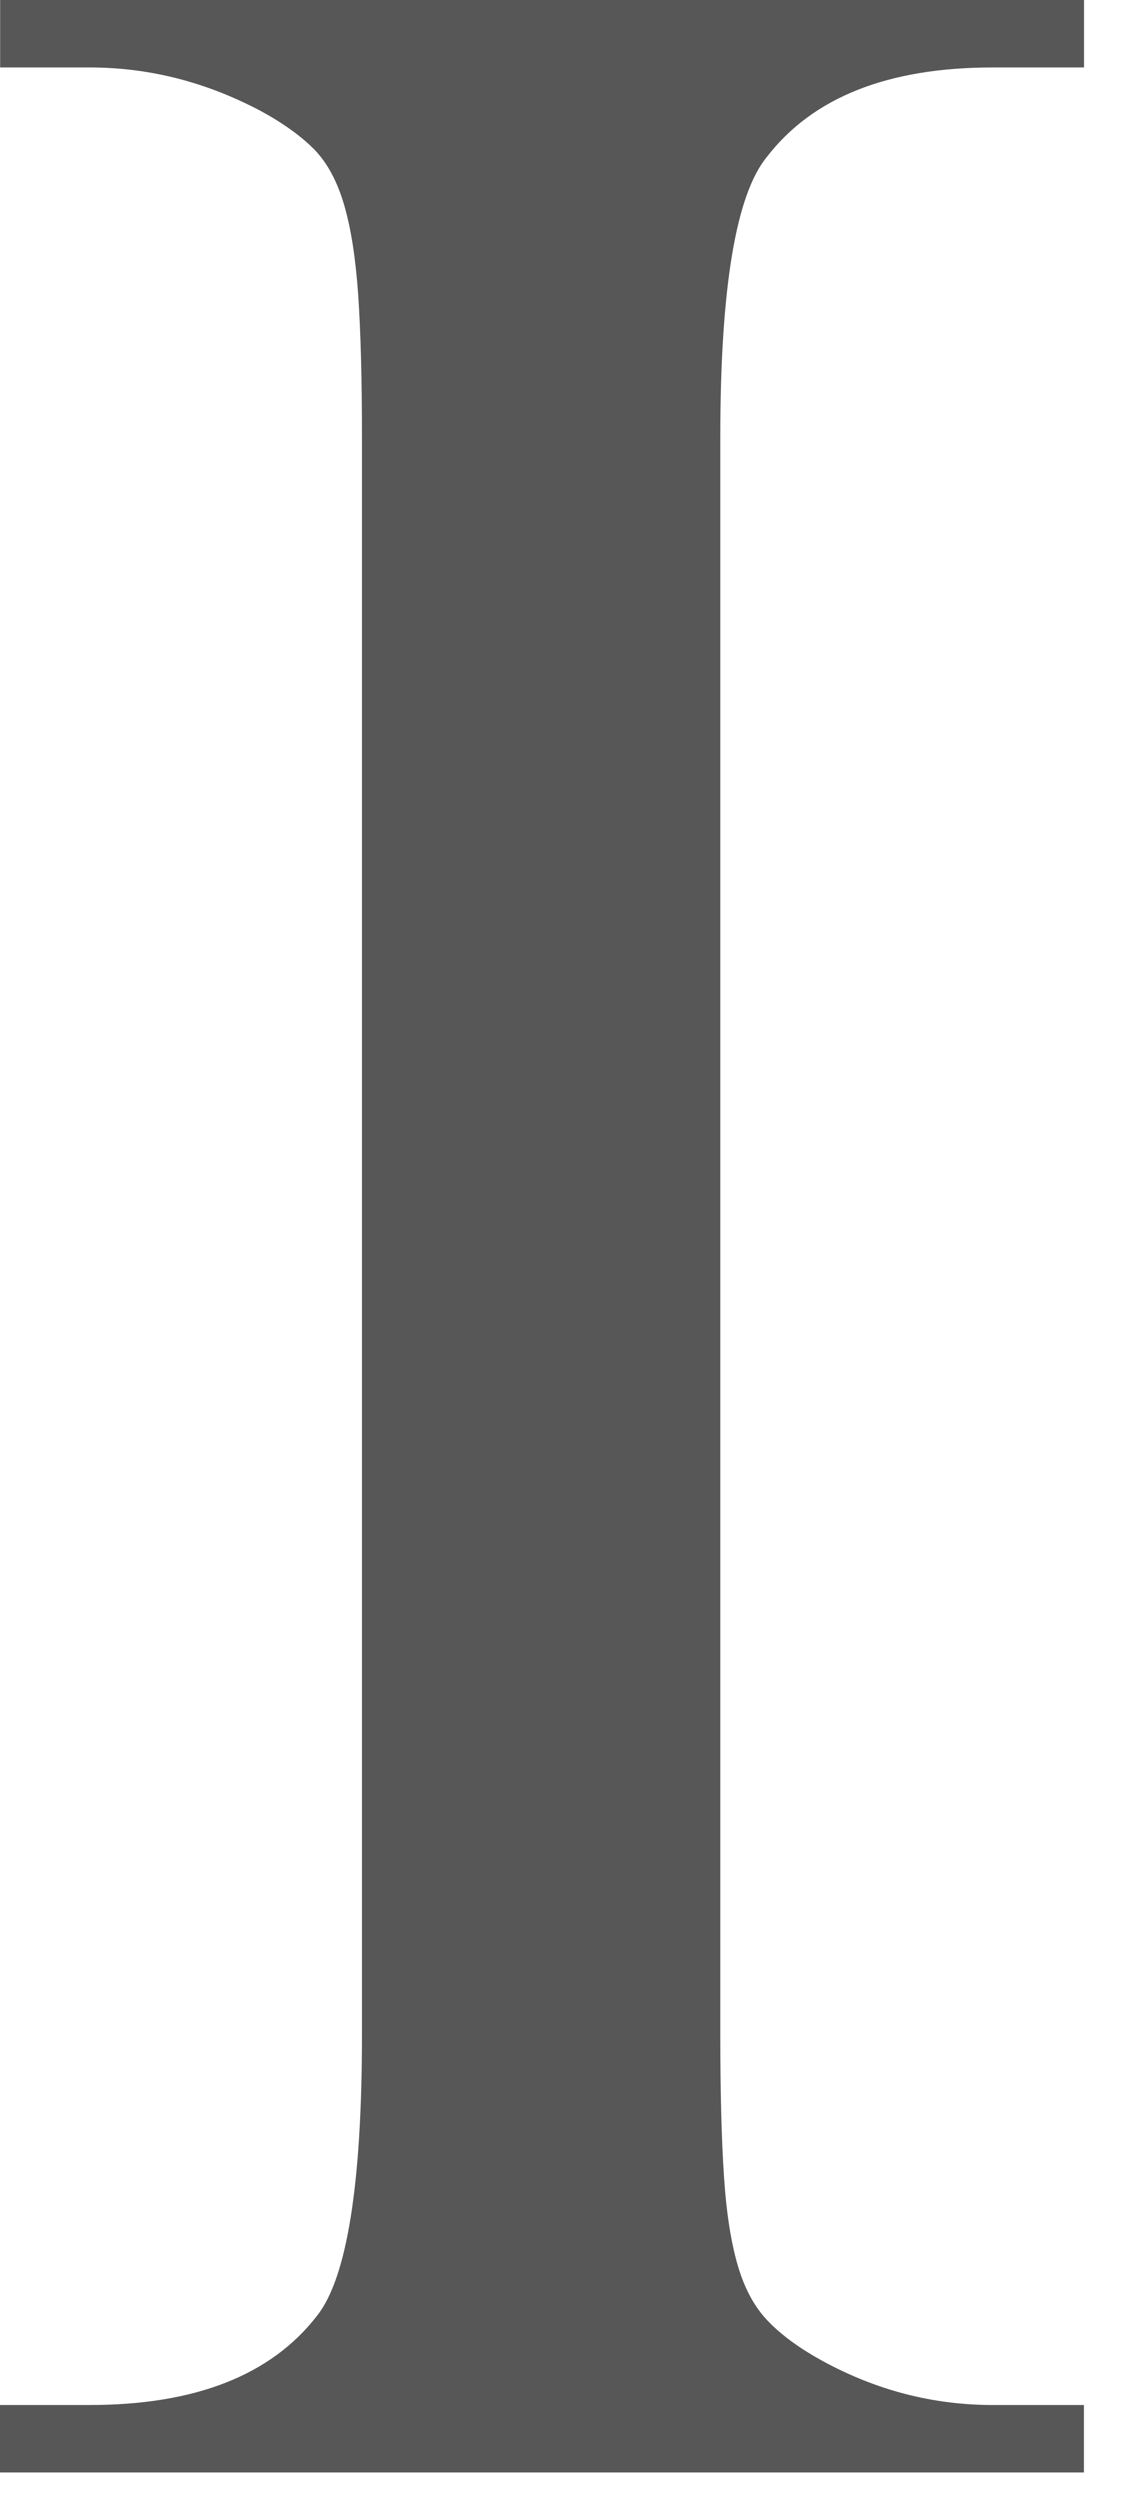 <?xml version="1.0" encoding="utf-8"?>
<svg xmlns="http://www.w3.org/2000/svg" fill="none" height="100%" overflow="visible" preserveAspectRatio="none" style="display: block;" viewBox="0 0 23 51" width="100%">
<path d="M22.121 49.058V50.434H0V49.058H1.827C3.984 49.058 5.533 48.451 6.472 47.235C7.08 46.465 7.387 44.556 7.387 41.507V8.929C7.387 7.738 7.361 6.771 7.311 6.027C7.259 5.283 7.166 4.669 7.025 4.187C6.885 3.704 6.682 3.326 6.417 3.052C6.149 2.78 5.788 2.519 5.333 2.27C4.216 1.676 3.049 1.376 1.83 1.376H0.003V0H22.123V1.376H20.257C18.126 1.376 16.59 1.983 15.652 3.199C15.018 3.968 14.7 5.877 14.7 8.926V41.505C14.7 42.695 14.726 43.663 14.776 44.407C14.825 45.15 14.921 45.757 15.062 46.229C15.202 46.702 15.41 47.08 15.691 47.364C15.969 47.648 16.338 47.915 16.795 48.164C17.887 48.758 19.041 49.058 20.26 49.058H22.126H22.121Z" fill="#575757" id="Vector"/>
</svg>